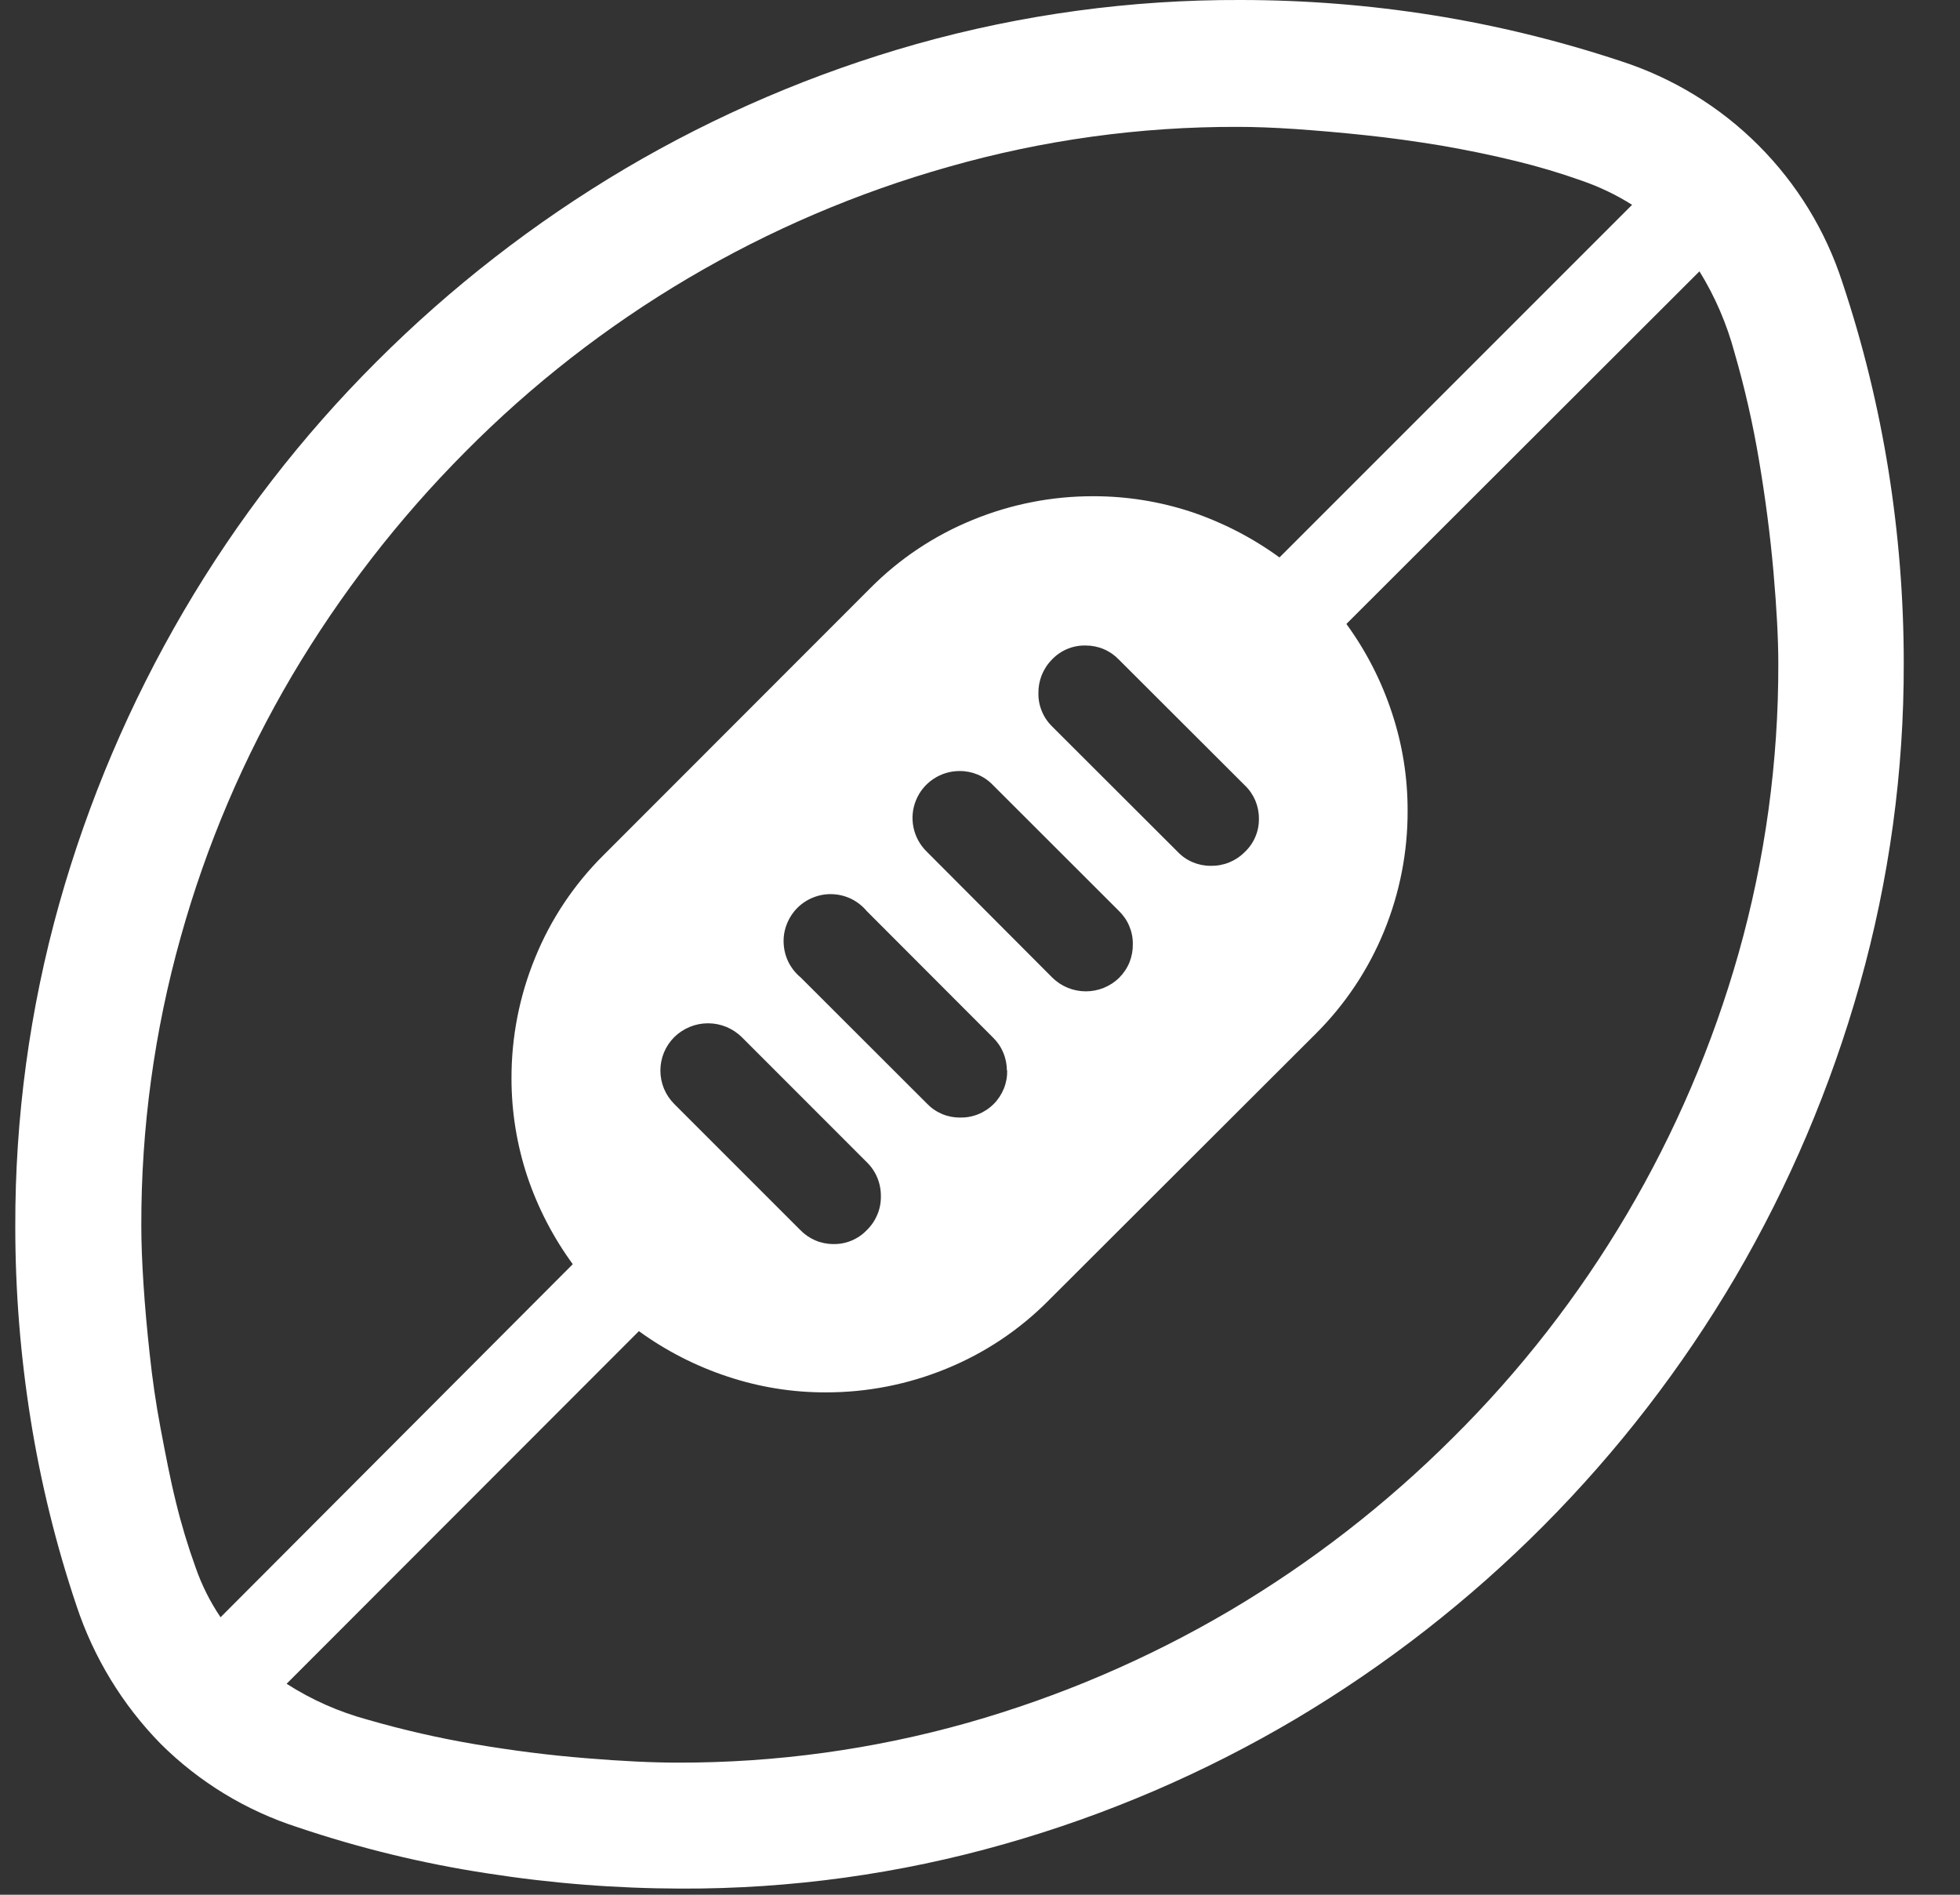 <svg width="30" height="29" viewBox="0 0 30 29" fill="none" xmlns="http://www.w3.org/2000/svg">
<rect x="0" y="0" width="30" height="29" fill="#333333" stroke="none"/>
<path d="M10.427 28.906C9.432 28.904 8.438 28.826 7.454 28.672C6.471 28.522 5.504 28.287 4.562 27.969C3.769 27.715 3.049 27.277 2.459 26.69C1.875 26.094 1.435 25.372 1.172 24.58C0.858 23.648 0.623 22.691 0.468 21.72C0.313 20.748 0.234 19.765 0.234 18.78C0.229 17.107 0.455 15.441 0.907 13.831C1.349 12.262 1.99 10.756 2.814 9.35C3.629 7.959 4.619 6.678 5.76 5.539C6.899 4.399 8.177 3.406 9.564 2.584C10.964 1.757 12.466 1.115 14.031 0.673C15.644 0.22 17.312 -0.006 18.988 0C19.976 -0 20.963 0.078 21.939 0.234C22.914 0.39 23.875 0.626 24.813 0.937C25.605 1.194 26.326 1.634 26.915 2.224C27.504 2.813 27.945 3.533 28.201 4.326C28.514 5.263 28.749 6.224 28.905 7.2C29.06 8.172 29.139 9.156 29.139 10.141C29.144 11.807 28.917 13.465 28.465 15.069C28.024 16.635 27.386 18.138 26.564 19.543C24.927 22.329 22.612 24.656 19.834 26.308C18.437 27.136 16.939 27.779 15.377 28.223C13.767 28.682 12.101 28.912 10.427 28.906ZM18.948 1.942C17.451 1.937 15.96 2.143 14.521 2.553C11.717 3.344 9.167 4.849 7.118 6.919C6.099 7.943 5.211 9.091 4.474 10.334C3.733 11.589 3.159 12.935 2.767 14.339C2.362 15.78 2.159 17.27 2.163 18.767C2.163 19.016 2.174 19.31 2.196 19.65C2.218 19.99 2.25 20.347 2.291 20.722C2.331 21.097 2.385 21.479 2.459 21.868C2.533 22.256 2.603 22.63 2.693 22.992C2.775 23.33 2.876 23.664 2.994 23.991C3.088 24.261 3.216 24.517 3.376 24.753L8.767 19.349C8.467 18.939 8.232 18.485 8.07 18.003C7.911 17.521 7.829 17.017 7.829 16.509C7.827 15.874 7.95 15.245 8.191 14.658C8.43 14.07 8.786 13.537 9.236 13.09L13.321 9.002C13.768 8.551 14.302 8.196 14.889 7.957C15.476 7.716 16.105 7.593 16.74 7.595C17.249 7.595 17.754 7.676 18.238 7.836C18.719 7.998 19.173 8.233 19.584 8.532L24.981 3.135C24.74 2.983 24.482 2.859 24.212 2.766C23.881 2.648 23.544 2.548 23.203 2.465C22.836 2.375 22.456 2.297 22.064 2.229C21.67 2.164 21.285 2.11 20.904 2.07C20.524 2.029 20.166 1.999 19.826 1.975C19.486 1.952 19.197 1.942 18.948 1.942ZM4.387 25.771C4.771 26.018 5.191 26.203 5.632 26.322C6.172 26.478 6.72 26.603 7.274 26.697C7.85 26.794 8.414 26.866 8.968 26.91C9.522 26.956 9.99 26.978 10.375 26.978C11.874 26.981 13.366 26.776 14.809 26.369C16.213 25.971 17.561 25.395 18.82 24.654C20.064 23.919 21.212 23.029 22.235 22.008C24.308 19.954 25.814 17.401 26.61 14.594C27.018 13.15 27.223 11.655 27.219 10.154C27.219 9.779 27.194 9.313 27.145 8.754C27.096 8.196 27.022 7.627 26.924 7.047C26.831 6.49 26.706 5.94 26.549 5.398C26.431 4.959 26.251 4.539 26.012 4.153L20.608 9.55C20.91 9.964 21.145 10.423 21.305 10.91C21.465 11.392 21.546 11.896 21.545 12.404C21.548 13.038 21.425 13.667 21.184 14.255C20.944 14.841 20.589 15.374 20.14 15.821L16.05 19.904C15.604 20.355 15.071 20.71 14.484 20.949C13.897 21.19 13.268 21.313 12.633 21.311C12.125 21.312 11.621 21.23 11.139 21.07C10.653 20.91 10.194 20.675 9.779 20.374L4.387 25.771ZM13.483 18.311C13.484 18.214 13.466 18.117 13.429 18.027C13.392 17.937 13.337 17.856 13.267 17.788L11.353 15.873C11.215 15.738 11.03 15.662 10.837 15.662C10.644 15.662 10.459 15.738 10.321 15.873C10.254 15.94 10.2 16.02 10.163 16.108C10.127 16.196 10.108 16.29 10.108 16.385C10.108 16.481 10.127 16.575 10.163 16.663C10.2 16.751 10.254 16.831 10.321 16.898L12.249 18.826C12.315 18.894 12.393 18.948 12.48 18.985C12.566 19.022 12.66 19.041 12.754 19.041C12.85 19.043 12.946 19.025 13.034 18.988C13.123 18.951 13.203 18.896 13.269 18.826C13.338 18.759 13.392 18.679 13.429 18.59C13.466 18.502 13.484 18.407 13.483 18.311ZM15.411 16.383C15.411 16.289 15.392 16.195 15.355 16.109C15.319 16.022 15.265 15.944 15.197 15.878L13.267 13.945C13.203 13.868 13.123 13.805 13.034 13.76C12.944 13.716 12.845 13.69 12.745 13.686C12.645 13.681 12.545 13.698 12.451 13.735C12.358 13.771 12.273 13.827 12.202 13.898C12.132 13.97 12.077 14.055 12.041 14.149C12.005 14.242 11.989 14.342 11.995 14.443C12 14.543 12.026 14.641 12.071 14.731C12.117 14.82 12.18 14.899 12.258 14.963L14.188 16.891C14.253 16.959 14.331 17.013 14.418 17.05C14.505 17.087 14.598 17.105 14.692 17.105C14.788 17.107 14.883 17.09 14.972 17.054C15.06 17.019 15.141 16.966 15.209 16.898C15.276 16.831 15.329 16.75 15.365 16.662C15.401 16.573 15.418 16.478 15.416 16.383H15.411ZM14.687 11.801C14.544 11.801 14.405 11.843 14.286 11.923C14.167 12.002 14.075 12.115 14.021 12.247C13.966 12.38 13.953 12.525 13.982 12.665C14.011 12.805 14.081 12.933 14.183 13.033L16.107 14.963C16.244 15.098 16.428 15.173 16.62 15.173C16.812 15.173 16.996 15.098 17.132 14.963C17.2 14.895 17.253 14.815 17.289 14.726C17.324 14.637 17.341 14.542 17.339 14.446C17.34 14.352 17.321 14.259 17.284 14.172C17.248 14.085 17.193 14.007 17.125 13.941L15.197 12.015C15.131 11.946 15.052 11.892 14.964 11.855C14.877 11.819 14.782 11.8 14.687 11.801ZM19.269 12.525C19.269 12.431 19.25 12.337 19.213 12.25C19.176 12.164 19.122 12.085 19.053 12.02L17.125 10.095C17.06 10.027 16.982 9.973 16.895 9.936C16.808 9.899 16.715 9.88 16.621 9.88C16.524 9.877 16.427 9.895 16.338 9.932C16.248 9.969 16.167 10.025 16.101 10.095C16.033 10.164 15.98 10.245 15.944 10.335C15.909 10.425 15.892 10.521 15.894 10.617C15.893 10.711 15.912 10.804 15.949 10.891C15.985 10.978 16.039 11.056 16.107 11.122L18.024 13.036C18.089 13.105 18.167 13.159 18.254 13.196C18.341 13.233 18.434 13.252 18.529 13.252C18.625 13.254 18.721 13.237 18.811 13.201C18.9 13.165 18.982 13.111 19.05 13.043C19.121 12.977 19.177 12.897 19.215 12.807C19.253 12.718 19.271 12.622 19.269 12.525Z" fill="white"/>
</svg>
